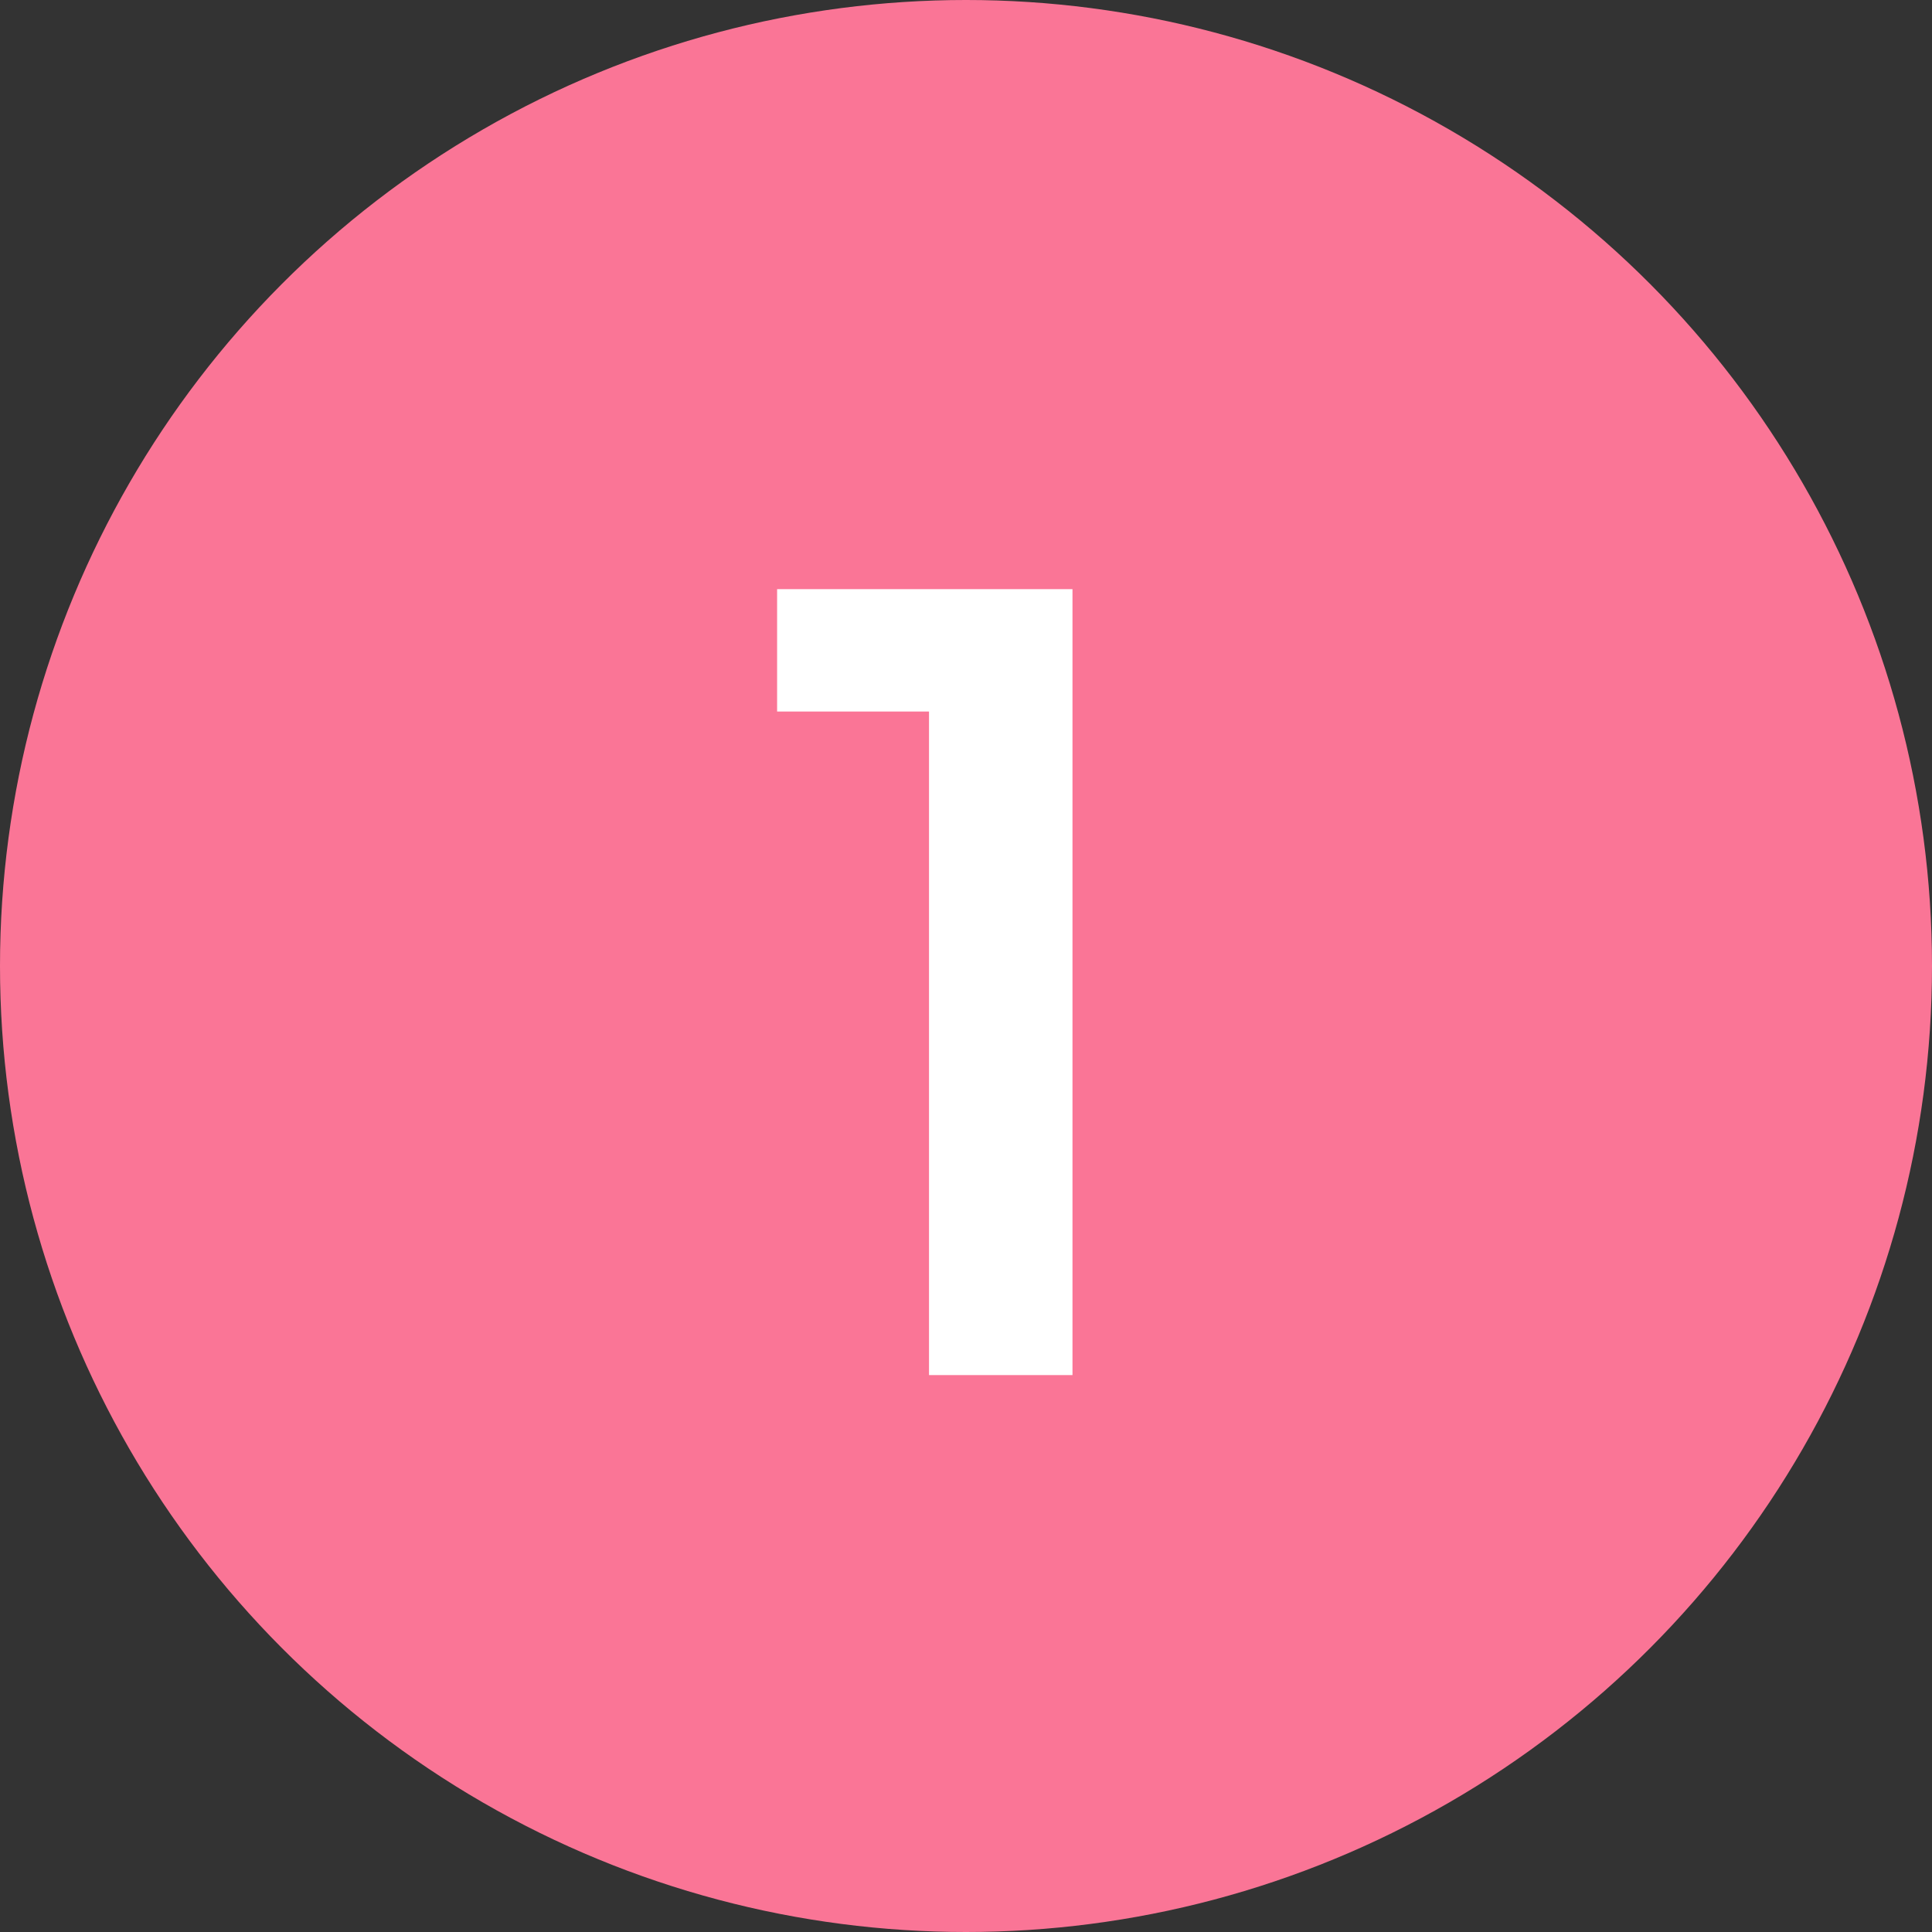 <svg width="35" height="35" viewBox="0 0 35 35" fill="none" xmlns="http://www.w3.org/2000/svg">
<rect x="0" y="0" width="35" height="35" fill="#333333" stroke="none"/>
<circle cx="17.5" cy="17.5" r="17.5" fill="#FA7596"/>
<path d="M16.83 24.911V12.89H14.078V10.673H19.429V24.911H16.83Z" fill="white"/>
</svg>
